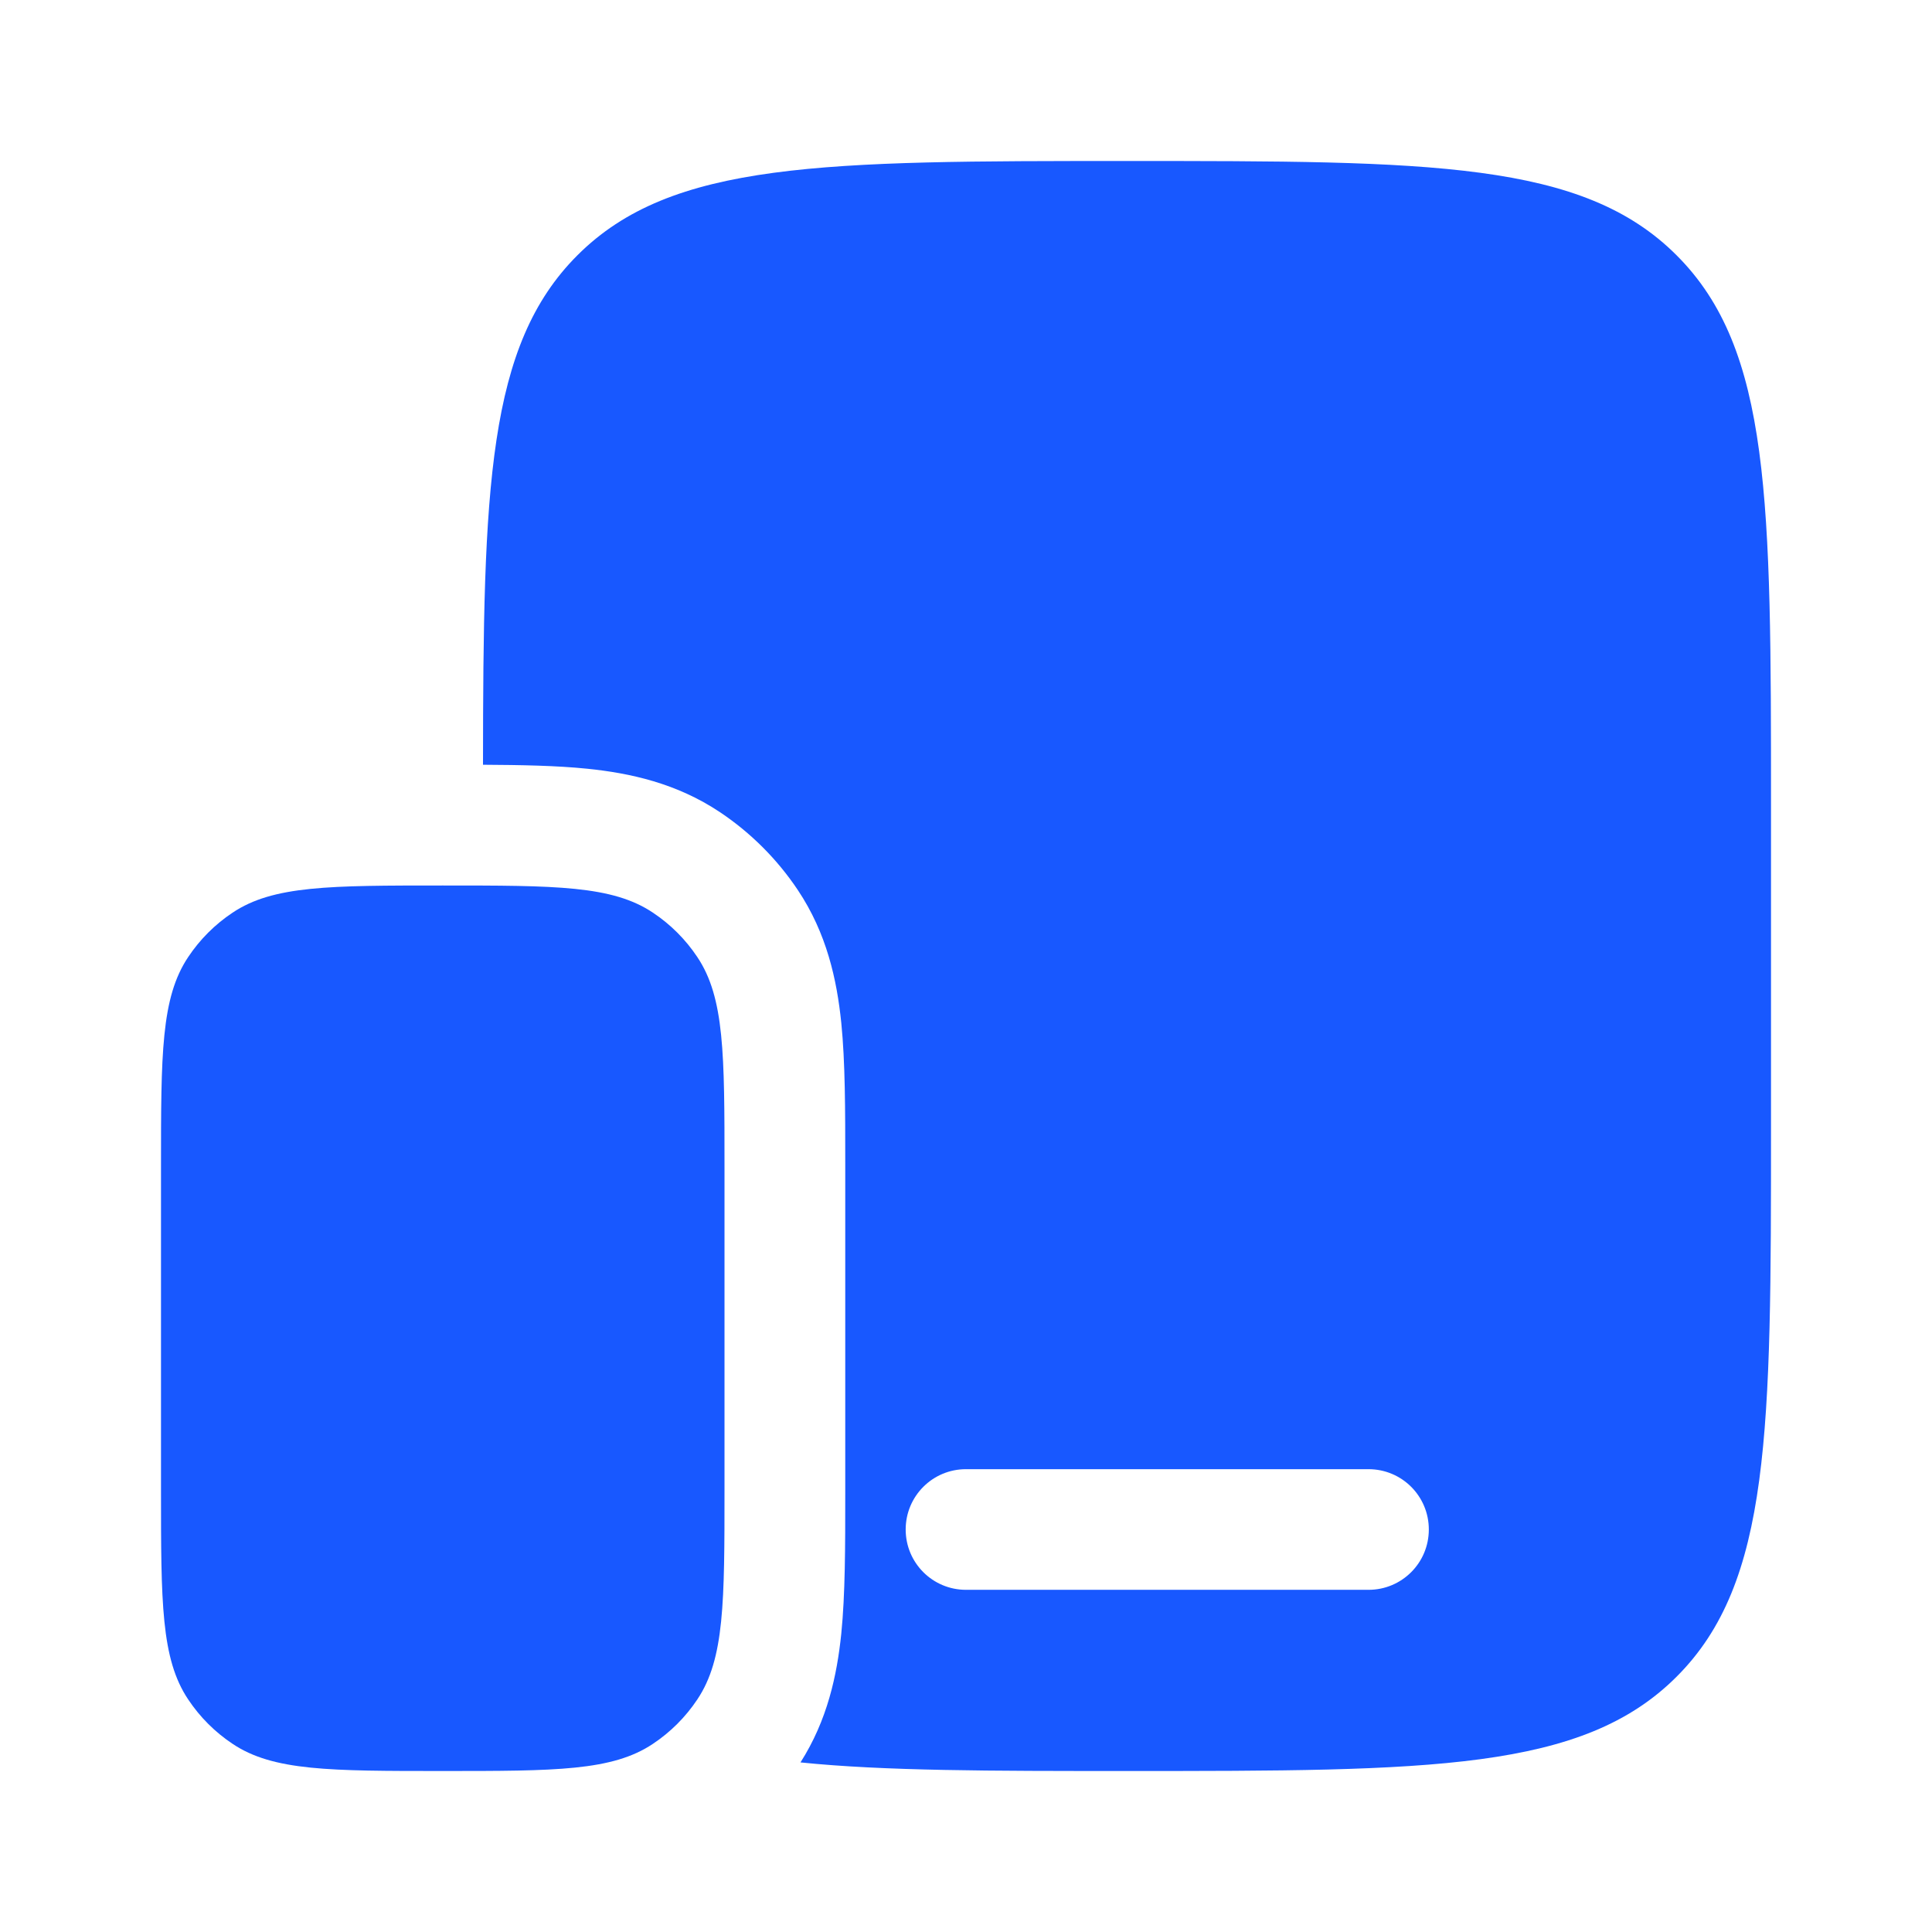 <svg width="18" height="18" viewBox="0 0 18 18" fill="none" xmlns="http://www.w3.org/2000/svg">
<path d="M1.5 10.875C1.5 9.822 1.5 9.295 1.753 8.917C1.862 8.753 2.003 8.612 2.167 8.503C2.545 8.25 3.072 8.25 4.125 8.25C5.178 8.25 5.705 8.25 6.083 8.503C6.247 8.612 6.388 8.753 6.497 8.917C6.75 9.295 6.75 9.822 6.75 10.875V13.875C6.75 14.928 6.75 15.455 6.497 15.833C6.388 15.997 6.247 16.138 6.083 16.247C5.705 16.5 5.178 16.5 4.125 16.5C3.072 16.5 2.545 16.5 2.167 16.247C2.003 16.138 1.862 15.997 1.753 15.833C1.5 15.455 1.5 14.928 1.5 13.875V10.875Z" fill="#1858FF"/>
<path fill-rule="evenodd" clip-rule="evenodd" d="M16.5 7.5V10.5C16.5 13.328 16.5 14.743 15.621 15.621C14.743 16.5 13.328 16.5 10.5 16.5C9.226 16.5 8.238 16.5 7.458 16.42C7.709 16.026 7.798 15.608 7.838 15.221C7.875 14.853 7.875 14.409 7.875 13.925L7.875 13.875V10.875L7.875 10.825C7.875 10.341 7.875 9.897 7.838 9.529C7.797 9.129 7.703 8.696 7.433 8.292C7.241 8.005 6.995 7.759 6.708 7.567C6.304 7.297 5.871 7.203 5.471 7.162C5.187 7.133 4.858 7.127 4.5 7.125C4.502 4.545 4.54 3.218 5.379 2.379C6.257 1.5 7.672 1.5 10.5 1.5C13.328 1.5 14.743 1.5 15.621 2.379C16.5 3.257 16.5 4.672 16.5 7.5ZM8.438 14.25C8.438 13.939 8.689 13.688 9 13.688H12.75C13.061 13.688 13.312 13.939 13.312 14.25C13.312 14.561 13.061 14.812 12.75 14.812H9C8.689 14.812 8.438 14.561 8.438 14.25Z" fill="#1858FF"/>
</svg>
